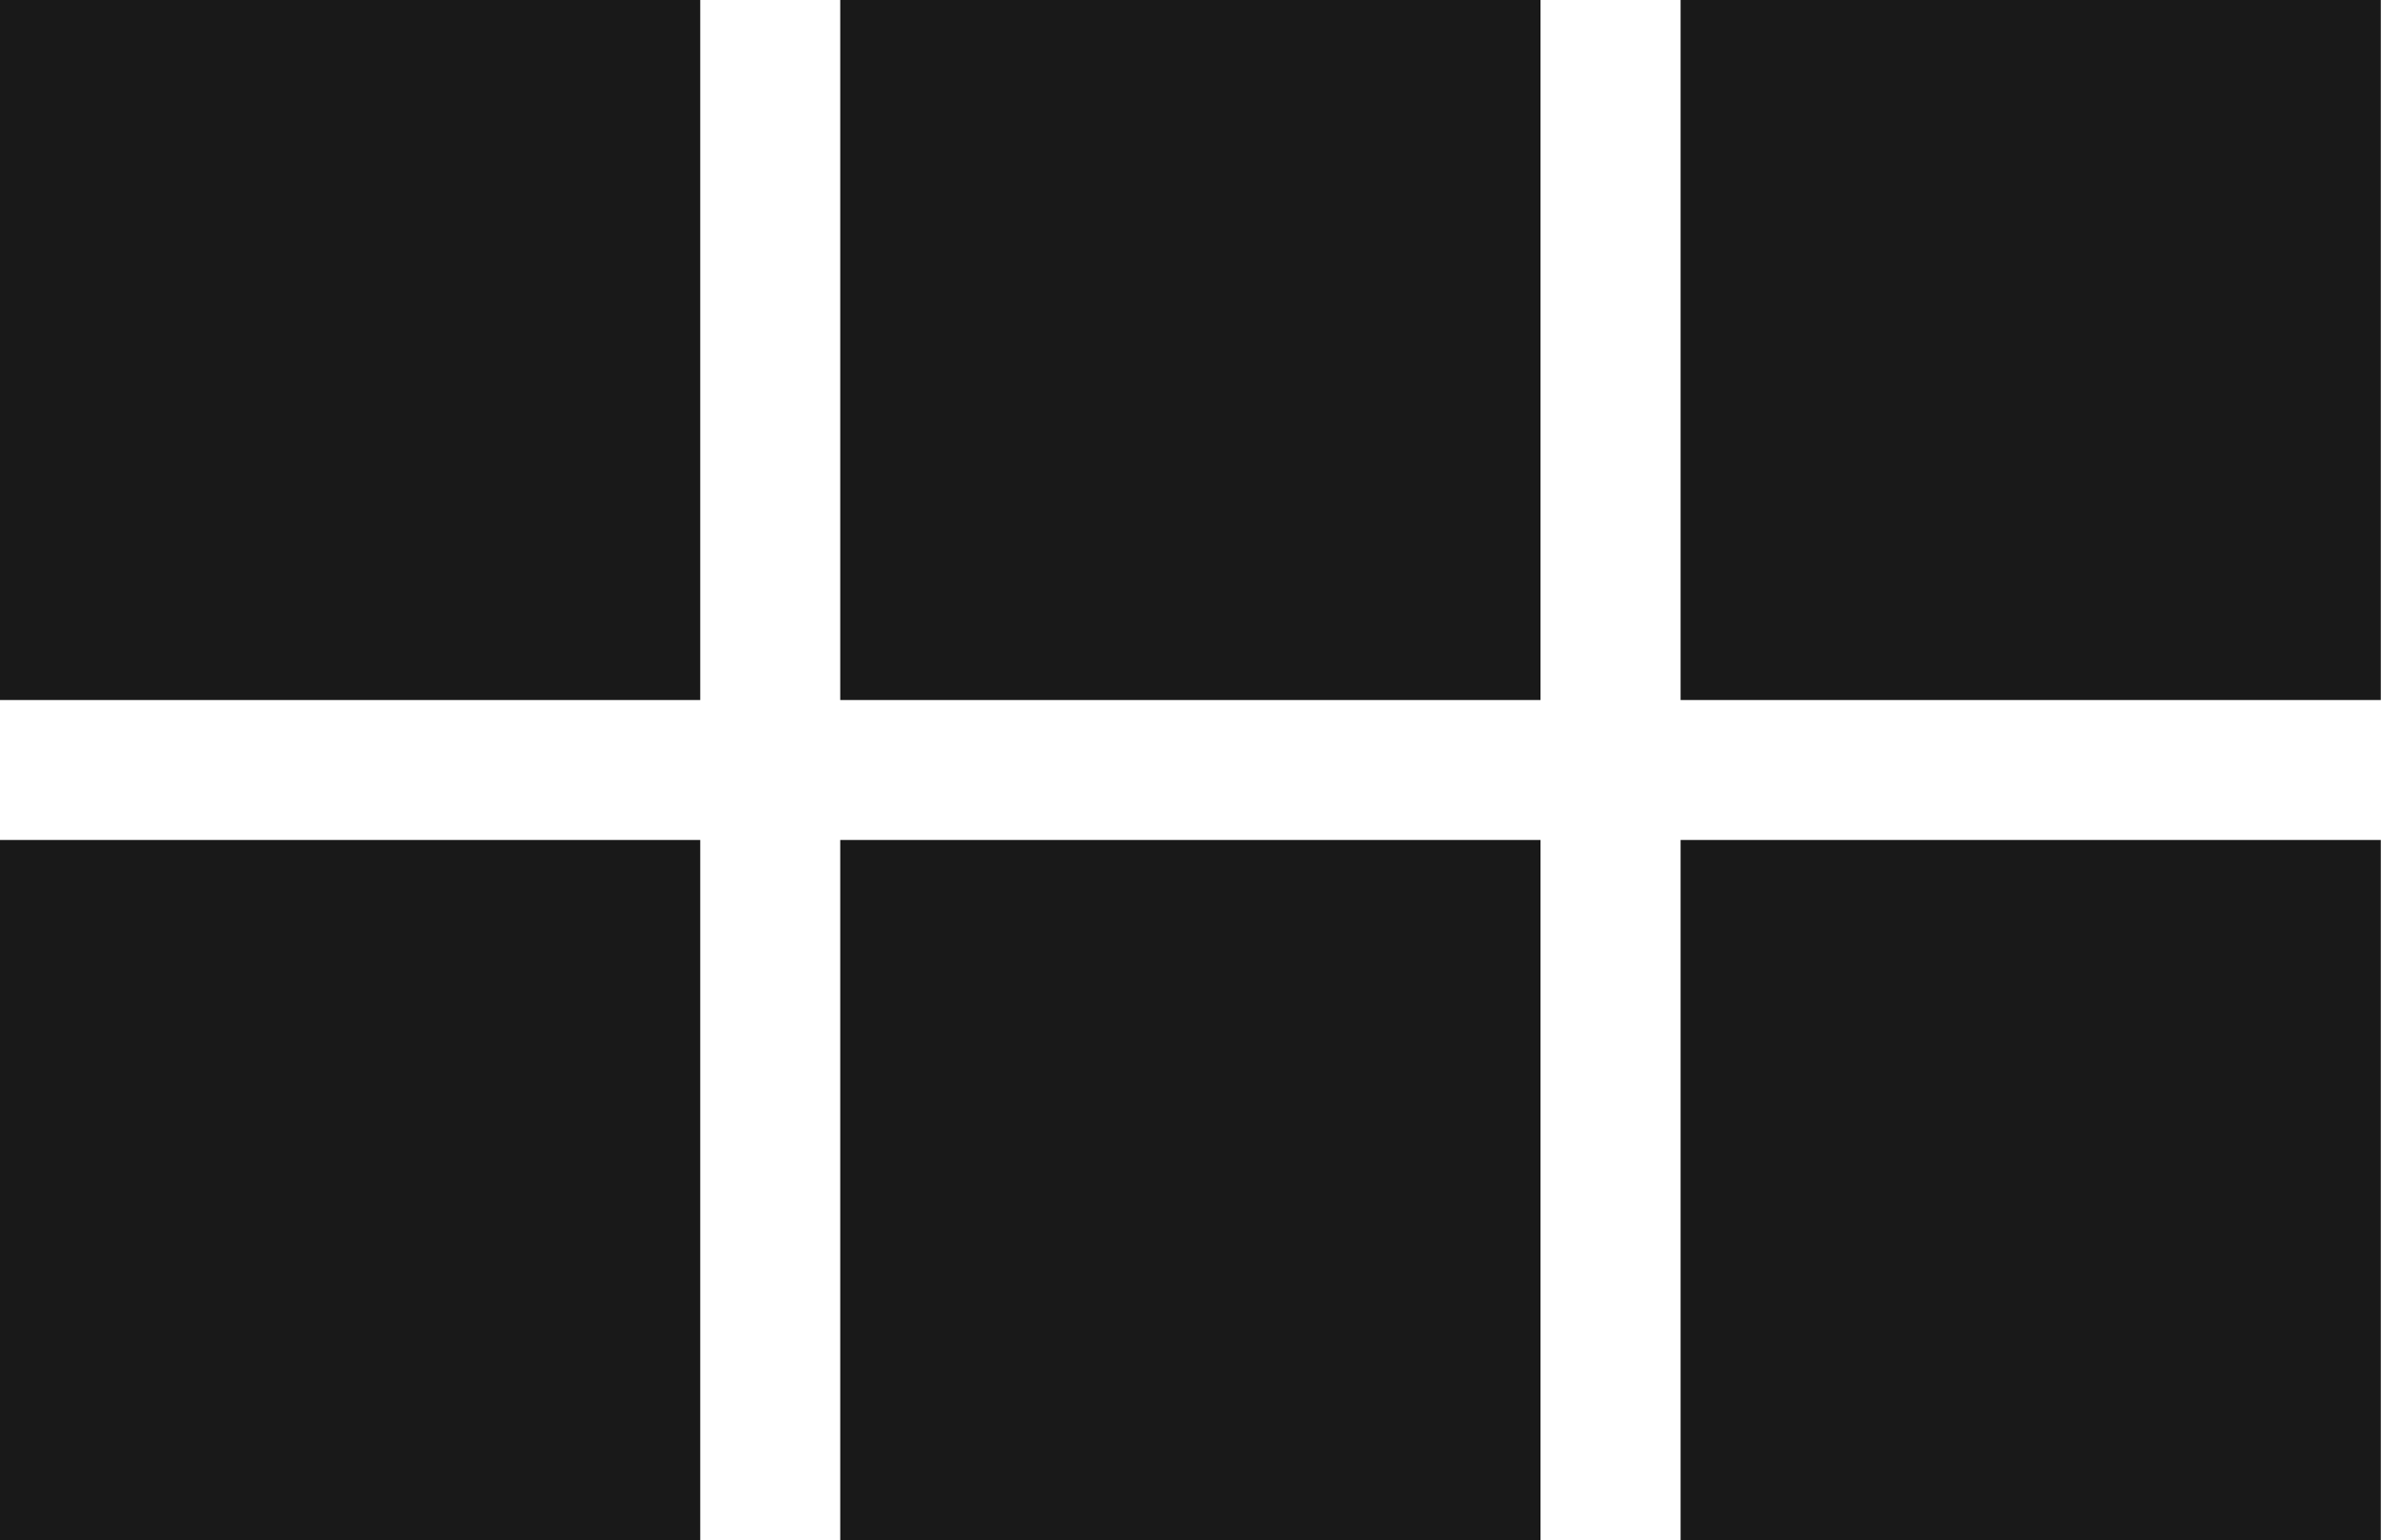 <svg width="25" height="16" viewBox="0 0 25 16" fill="none" xmlns="http://www.w3.org/2000/svg">
<rect x="17.455" width="7.273" height="7.273" fill="#191919"/>
<rect x="8.727" width="7.273" height="7.273" fill="#191919"/>
<rect width="7.273" height="7.273" fill="#191919"/>
<rect x="17.455" y="8.727" width="7.273" height="7.273" fill="#191919"/>
<rect x="8.727" y="8.727" width="7.273" height="7.273" fill="#191919"/>
<rect y="8.727" width="7.273" height="7.273" fill="#191919"/>
</svg>

